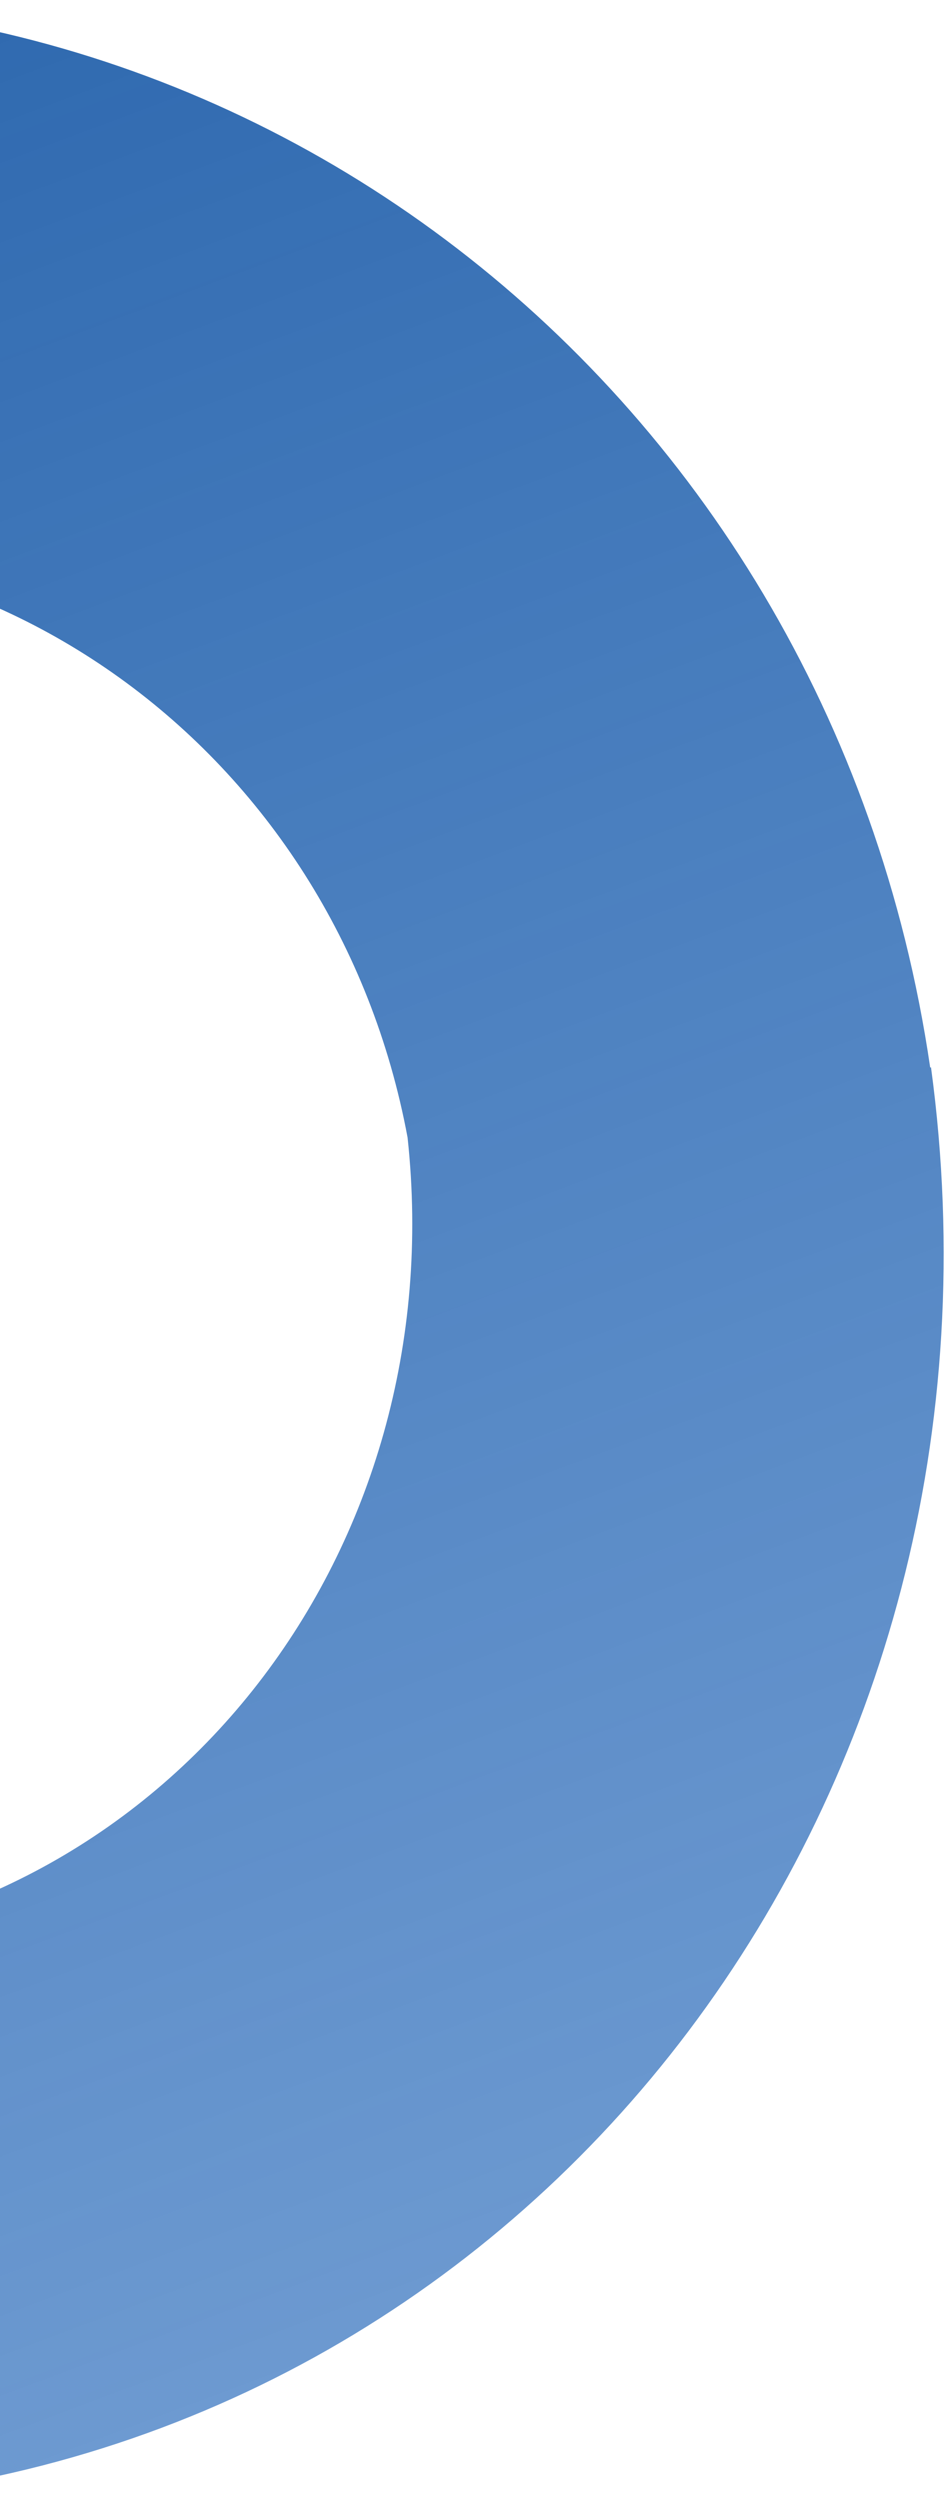<svg width="295" height="779" viewBox="0 0 295 779" fill="none" xmlns="http://www.w3.org/2000/svg">
<path d="M-146.401 6.223C64.141 -29.941 258.32 116.048 290.07 332.64L290.328 332.617C320.931 558.652 170.17 758.679 -45.729 778.492L-68.983 606.732C54.273 595.421 141.012 483.009 127.097 354.47C104.621 233.713 -5.662 153.54 -124.965 174.033L-146.401 6.223Z" fill="url(#paint0_linear_469_7)"/>
<defs>
<linearGradient id="paint0_linear_469_7" x1="-102.028" y1="45.632" x2="314.428" y2="1156.8" gradientUnits="userSpaceOnUse">
<stop stop-color="#306AB0"/>
<stop offset="1" stop-color="#4783CD" stop-opacity="0.6"/>
</linearGradient>
</defs>
</svg>
